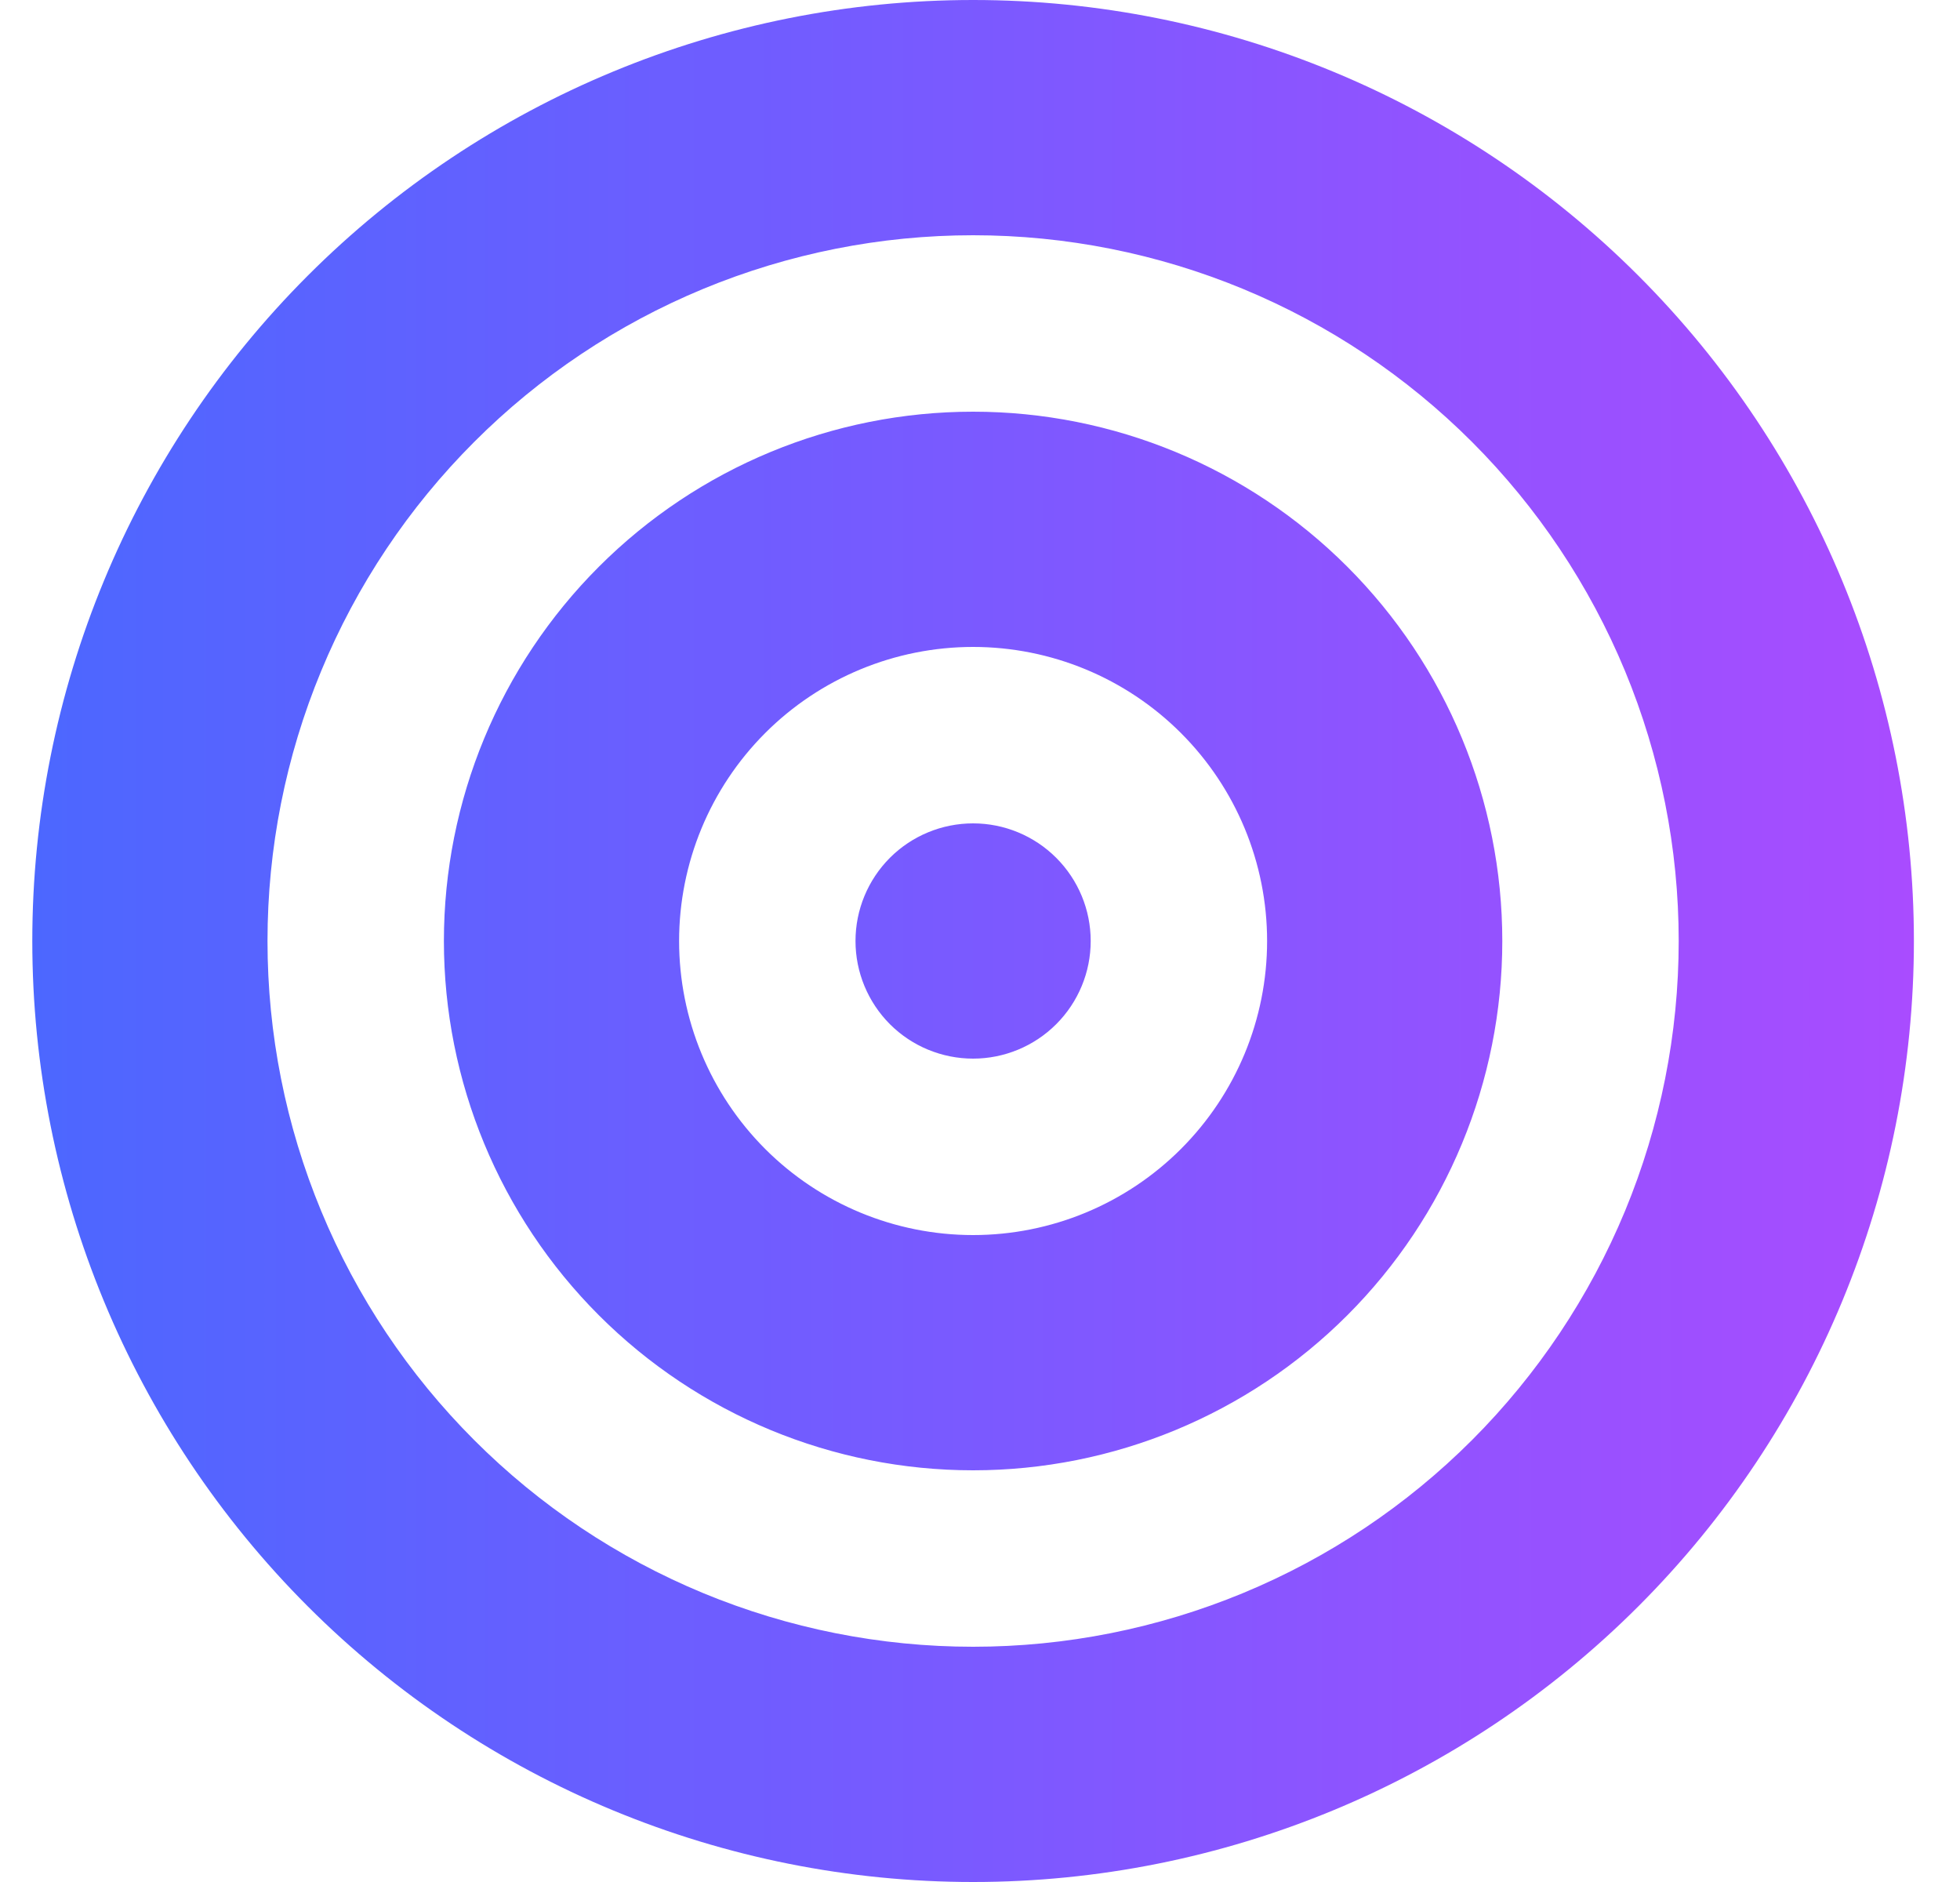 <svg width="25" height="24" viewBox="0 0 25 24" fill="none" xmlns="http://www.w3.org/2000/svg">
<path d="M21.412 12C21.412 10.818 21.179 9.648 20.727 8.556C20.274 7.464 19.611 6.472 18.776 5.636C17.94 4.8 16.948 4.137 15.856 3.685C14.764 3.233 13.594 3 12.412 3C11.23 3 10.059 3.233 8.967 3.685C7.876 4.137 6.883 4.8 6.048 5.636C5.212 6.472 4.549 7.464 4.097 8.556C3.644 9.648 3.412 10.818 3.412 12C3.412 13.182 3.644 14.352 4.097 15.444C4.549 16.536 5.212 17.528 6.048 18.364C6.883 19.2 7.876 19.863 8.967 20.315C10.059 20.767 11.23 21 12.412 21C13.594 21 14.764 20.767 15.856 20.315C16.948 19.863 17.94 19.2 18.776 18.364C19.611 17.528 20.274 16.536 20.727 15.444C21.179 14.352 21.412 13.182 21.412 12ZM0.412 12C0.412 8.817 1.676 5.765 3.926 3.515C6.177 1.264 9.229 0 12.412 0C15.594 0 18.646 1.264 20.897 3.515C23.147 5.765 24.412 8.817 24.412 12C24.412 15.183 23.147 18.235 20.897 20.485C18.646 22.736 15.594 24 12.412 24C9.229 24 6.177 22.736 3.926 20.485C1.676 18.235 0.412 15.183 0.412 12ZM12.412 15.75C13.406 15.75 14.36 15.355 15.063 14.652C15.767 13.948 16.162 12.995 16.162 12C16.162 11.005 15.767 10.052 15.063 9.348C14.36 8.645 13.406 8.25 12.412 8.25C11.417 8.25 10.463 8.645 9.76 9.348C9.057 10.052 8.662 11.005 8.662 12C8.662 12.995 9.057 13.948 9.76 14.652C10.463 15.355 11.417 15.75 12.412 15.75ZM12.412 5.25C14.202 5.25 15.919 5.961 17.185 7.227C18.451 8.493 19.162 10.21 19.162 12C19.162 13.79 18.451 15.507 17.185 16.773C15.919 18.039 14.202 18.75 12.412 18.75C10.621 18.75 8.905 18.039 7.639 16.773C6.373 15.507 5.662 13.79 5.662 12C5.662 10.21 6.373 8.493 7.639 7.227C8.905 5.961 10.621 5.25 12.412 5.25ZM10.912 12C10.912 11.602 11.07 11.221 11.351 10.939C11.632 10.658 12.014 10.5 12.412 10.5C12.809 10.5 13.191 10.658 13.472 10.939C13.754 11.221 13.912 11.602 13.912 12C13.912 12.398 13.754 12.779 13.472 13.061C13.191 13.342 12.809 13.5 12.412 13.5C12.014 13.5 11.632 13.342 11.351 13.061C11.07 12.779 10.912 12.398 10.912 12Z" fill="url(#paint0_linear_96_1199)"/>
<defs>
<linearGradient id="paint0_linear_96_1199" x1="0.412" y1="12" x2="24.412" y2="12" gradientUnits="userSpaceOnUse">
<stop stop-color="#4C67FF"/>
<stop offset="1" stop-color="#A94CFF"/>
</linearGradient>
</defs>
</svg>
